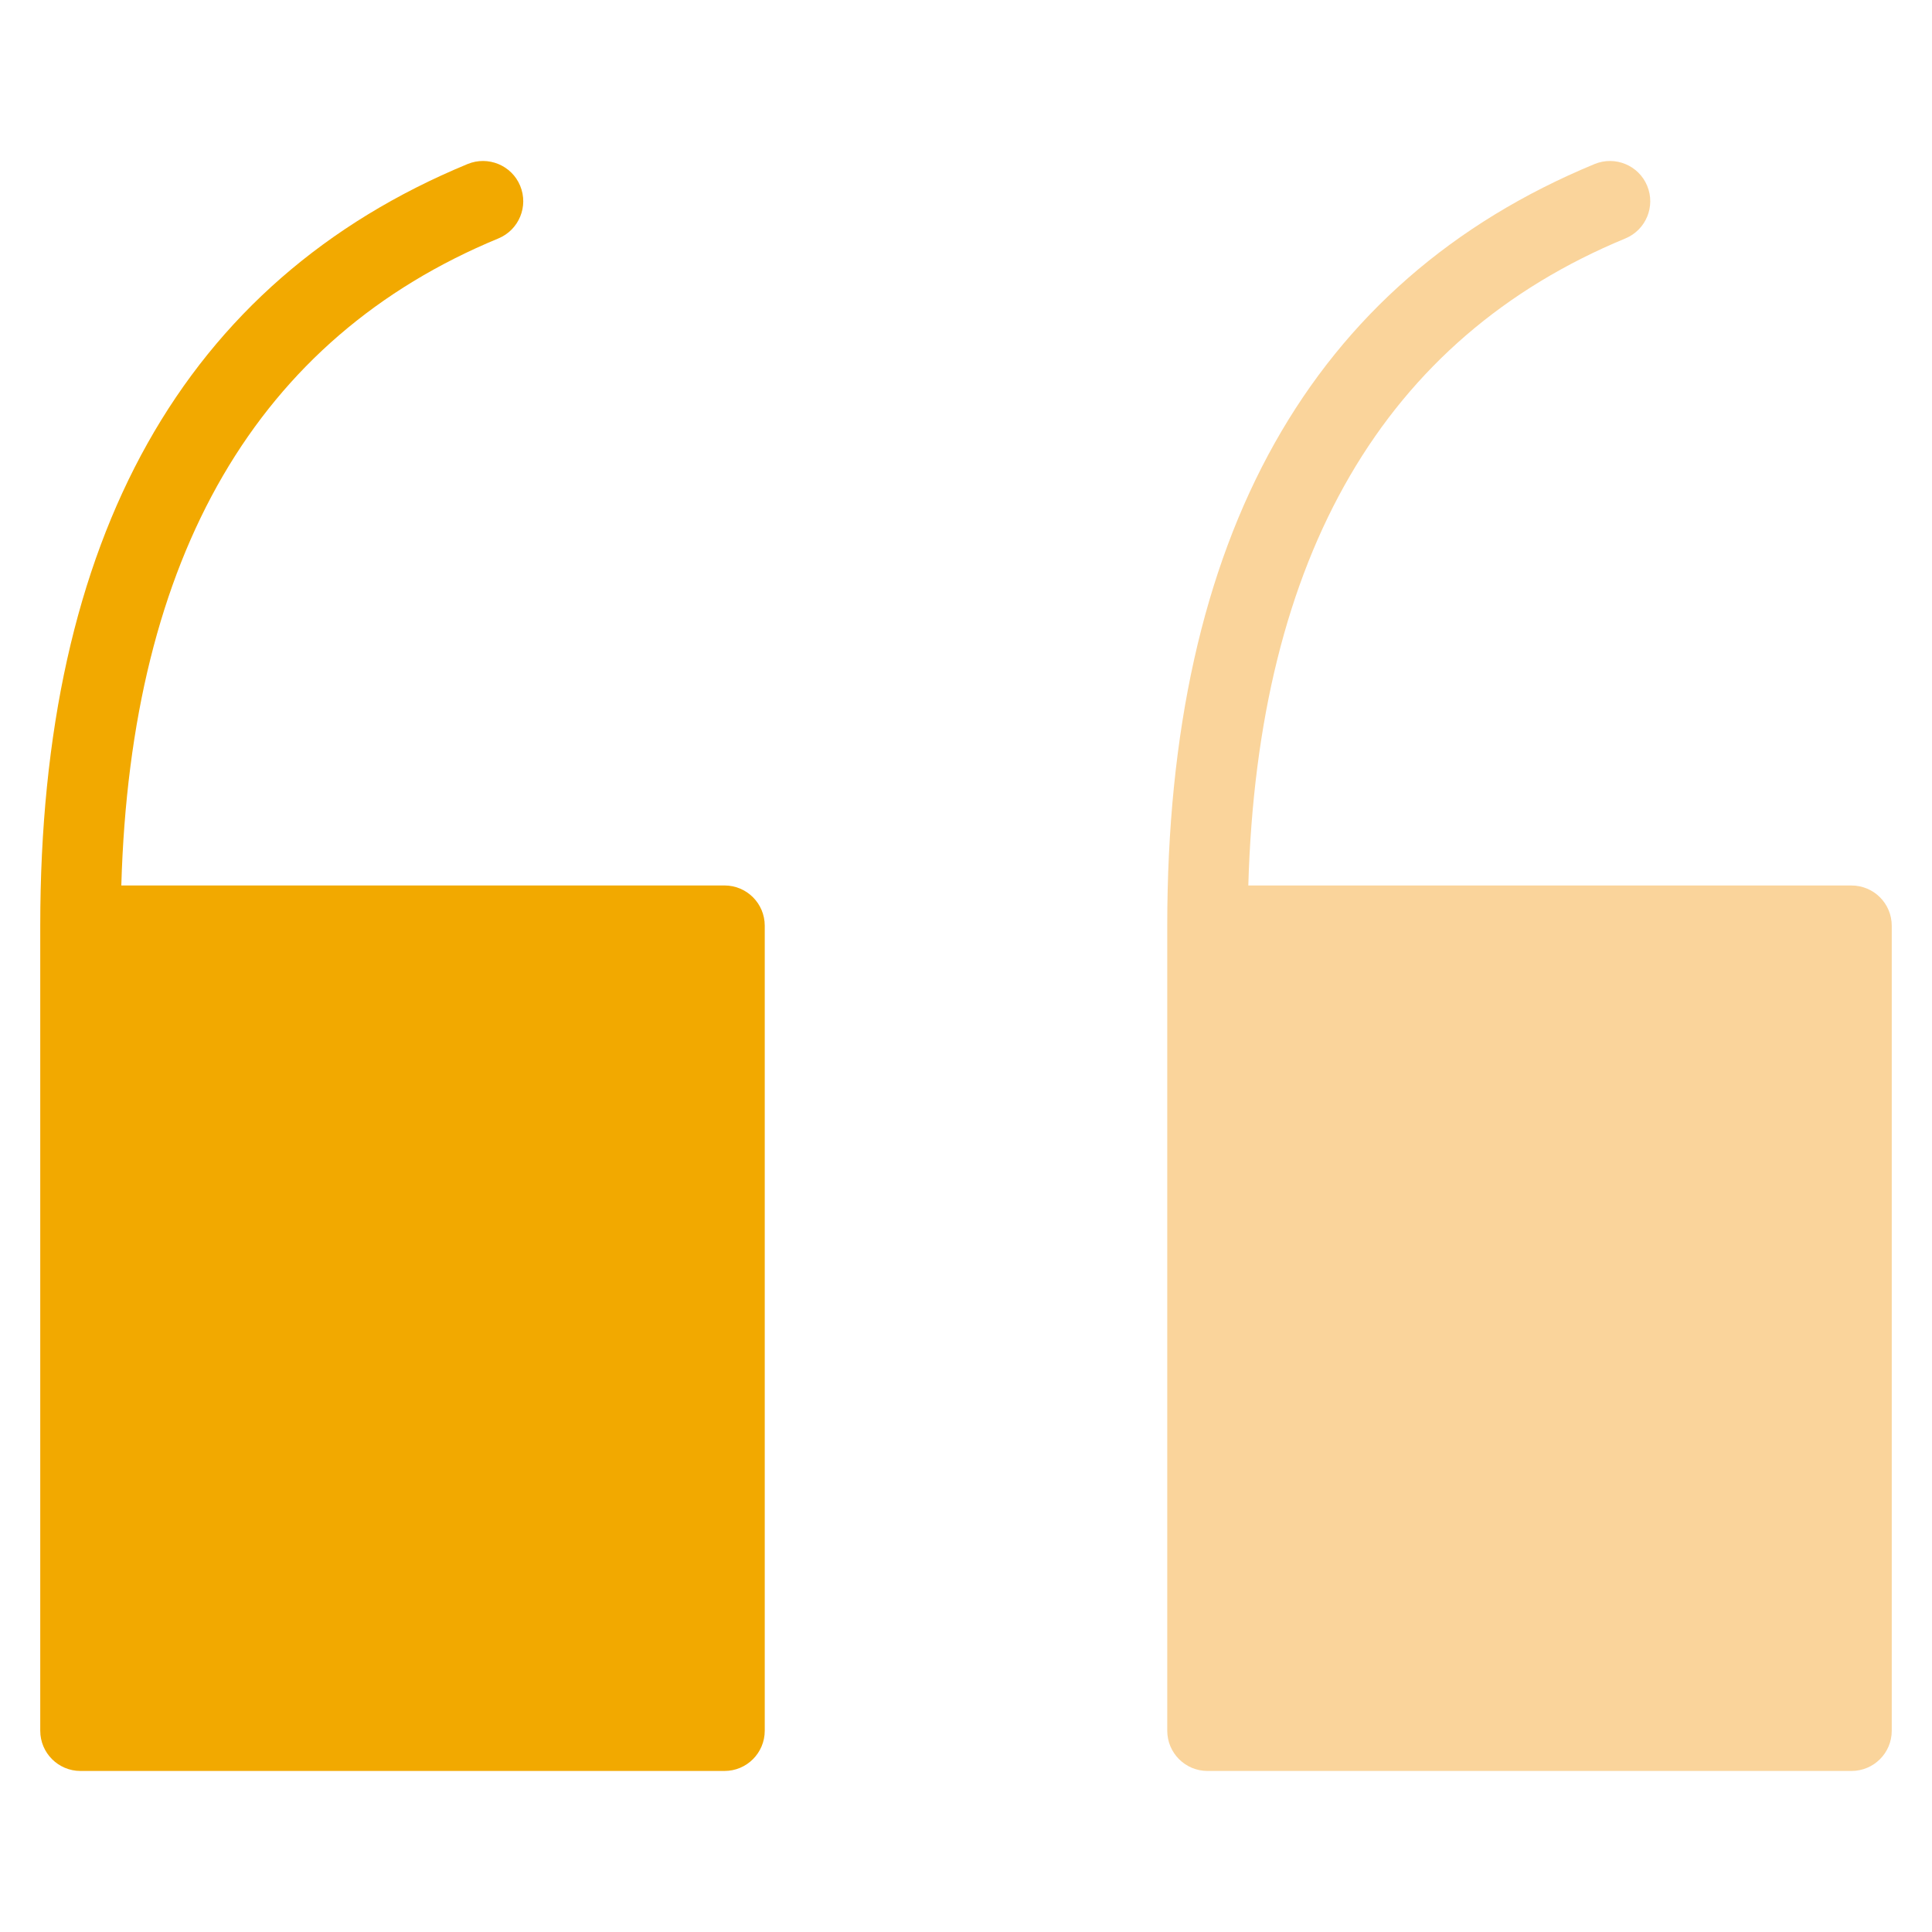 <svg width="48" height="48" viewBox="0 0 48 48" fill="none" xmlns="http://www.w3.org/2000/svg">
<path d="M18 43.999H2C1.447 43.999 1 43.551 1 42.999V22.999C1 13.355 4.572 6.988 11.618 4.075C12.127 3.866 12.713 4.106 12.924 4.617C13.135 5.128 12.893 5.712 12.382 5.924C6.396 8.398 3.248 13.804 3.014 21.999H18C18.553 21.999 19 22.447 19 22.999V42.999C19 43.551 18.553 43.999 18 43.999Z" fill="#F2A900"/>
<path d="M46 43.999H30C29.447 43.999 29 43.551 29 42.999V22.999C29 13.355 32.572 6.988 39.618 4.075C40.127 3.866 40.713 4.106 40.924 4.617C41.135 5.128 40.893 5.712 40.382 5.924C34.397 8.399 31.248 13.805 31.014 22H46C46.553 22 47 22.448 47 23V43C47 43.552 46.553 43.999 46 43.999Z" fill="#FAD49B"/>
</svg>
